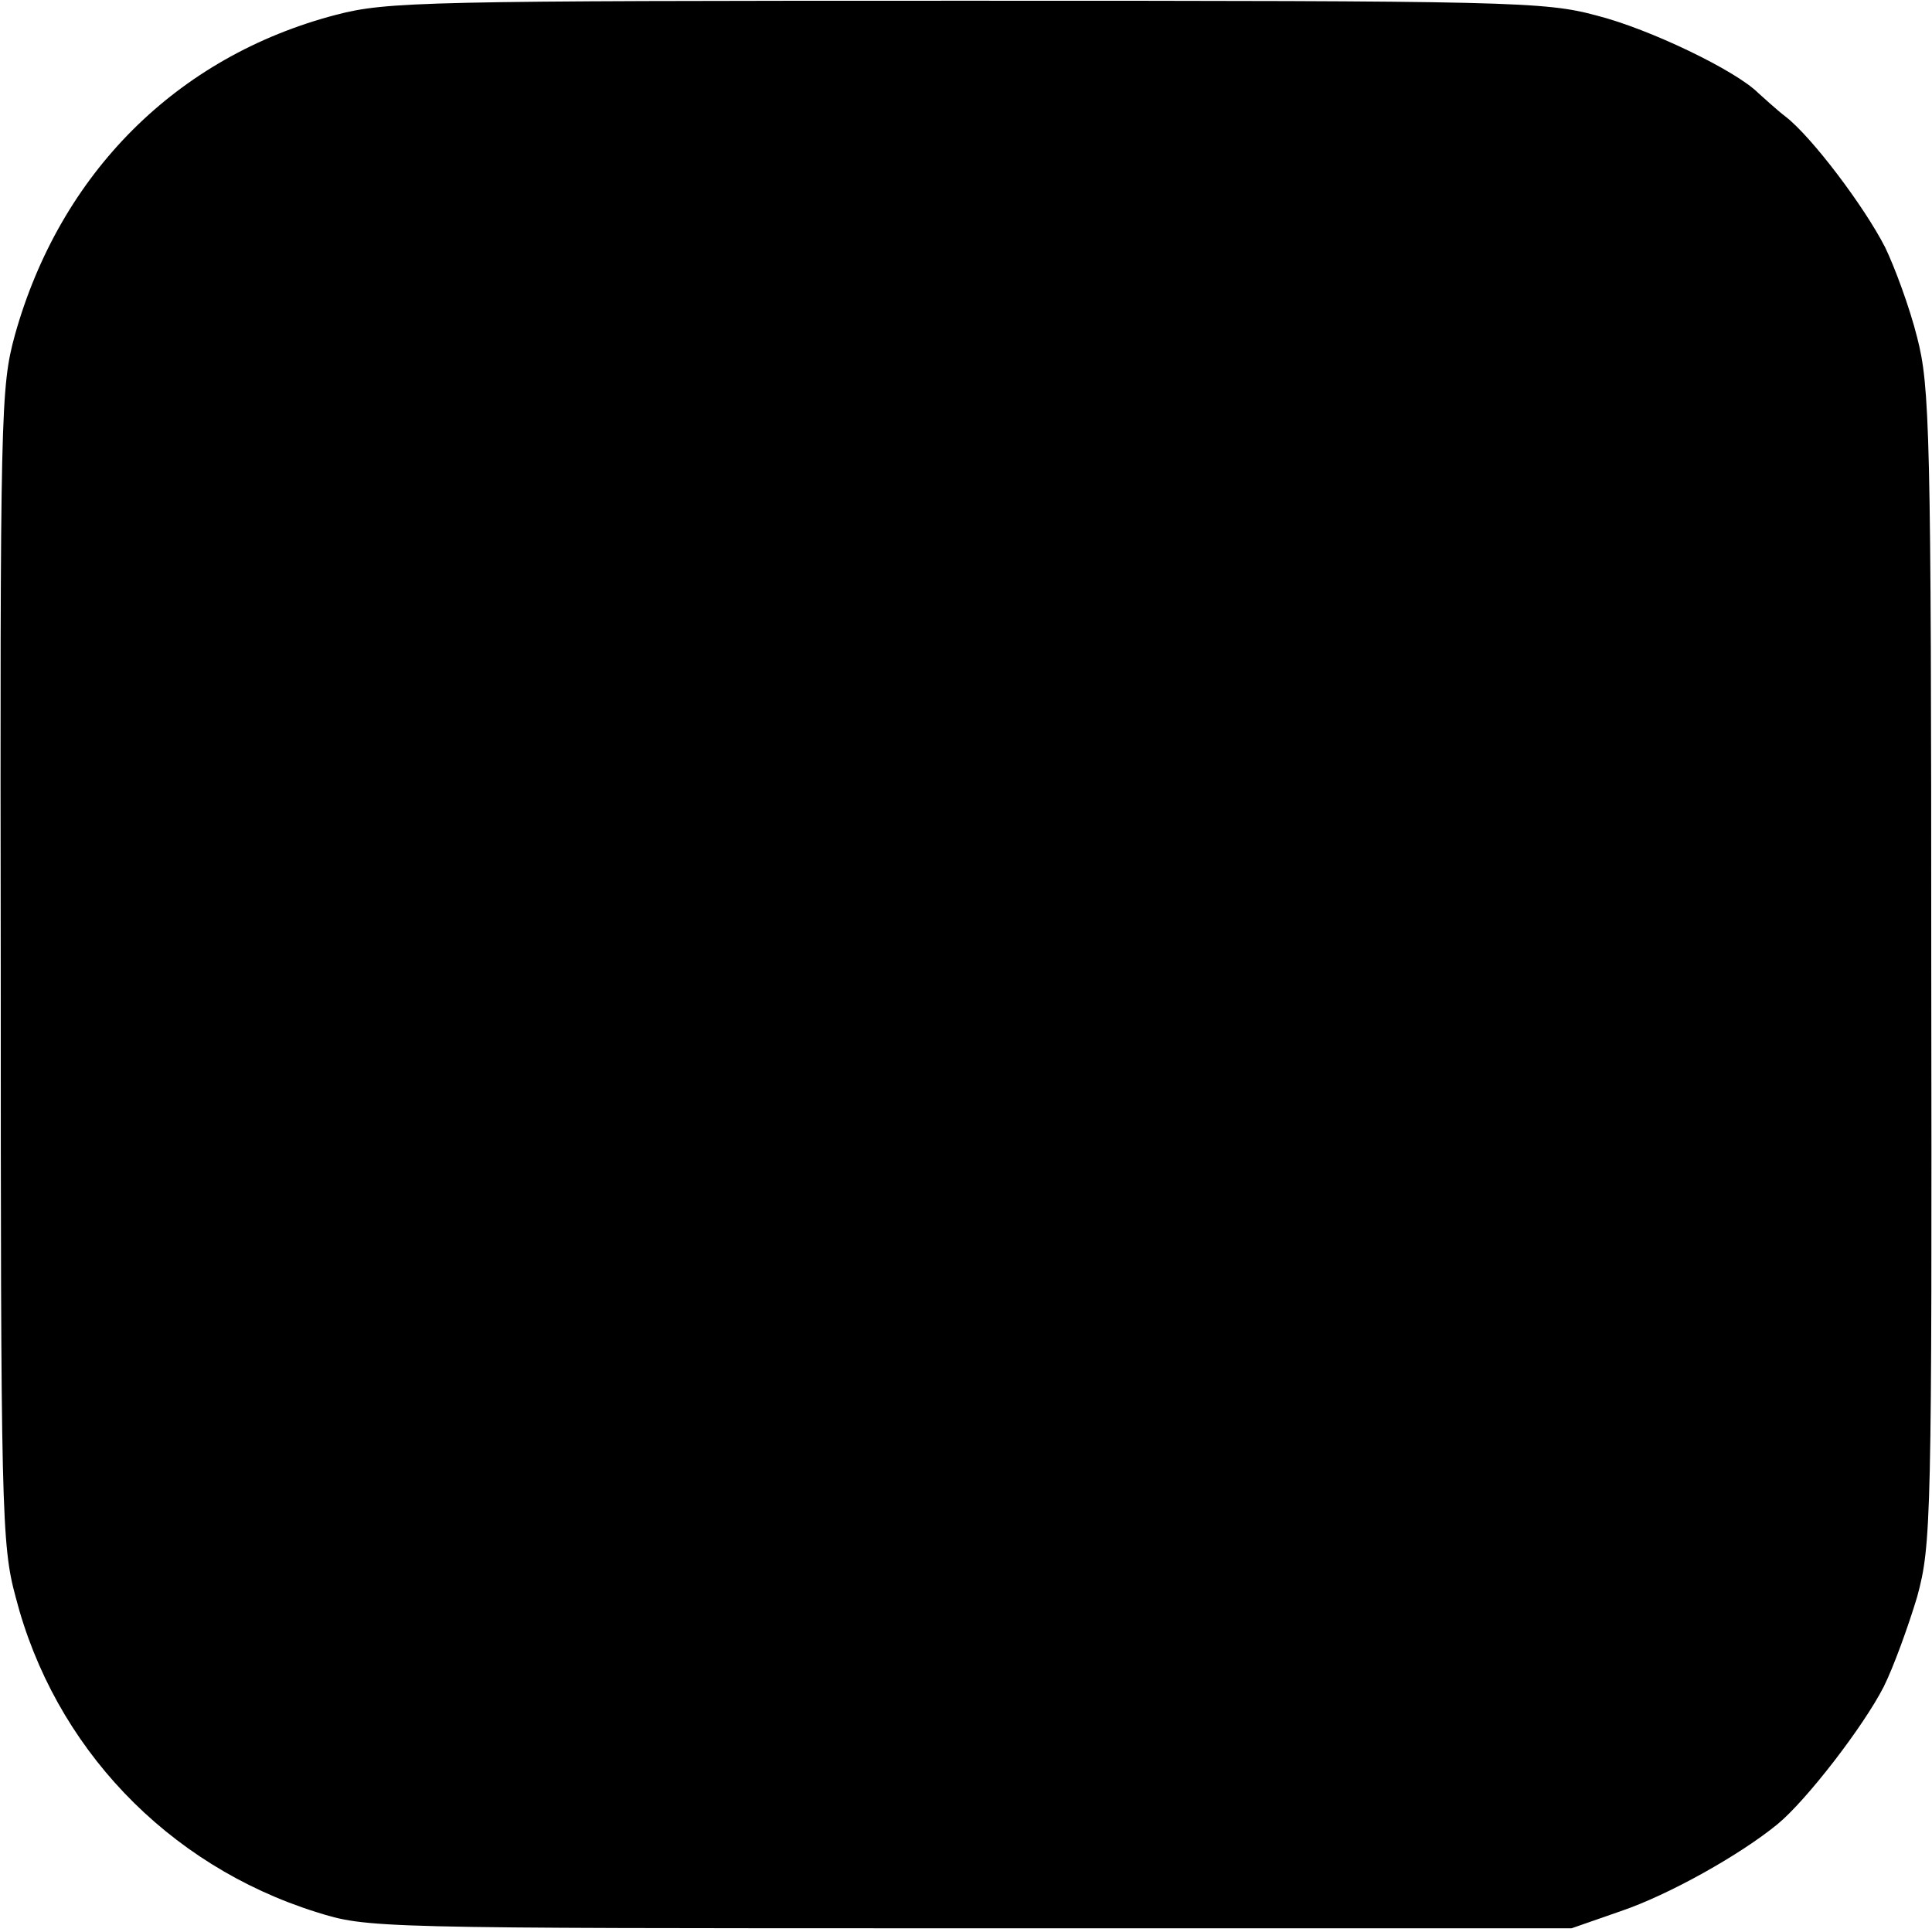 <?xml version="1.0" standalone="no"?>
<!DOCTYPE svg PUBLIC "-//W3C//DTD SVG 20010904//EN"
 "http://www.w3.org/TR/2001/REC-SVG-20010904/DTD/svg10.dtd">
<svg version="1.0" xmlns="http://www.w3.org/2000/svg"
 width="260pt" height="260pt" viewBox="0 0 260 260"
 preserveAspectRatio="xMidYMid meet">
<g transform="translate(0,260) scale(0.1,-0.1)"
fill="#000000" stroke="none">
<path d="M452 2580 c-214 -56 -371 -213 -432 -431 -19 -70 -20 -100 -19 -848
0 -734 1 -780 20 -850 52 -202 204 -361 404 -424 70 -22 73 -22 880 -22 l810
0 66 23 c65 22 161 76 211 117 39 32 116 132 143 185 13 26 33 81 45 121 19
70 20 101 19 848 0 723 -2 781 -19 847 -10 40 -30 94 -43 121 -28 55 -99 149
-134 176 -13 10 -29 25 -37 32 -30 30 -146 86 -217 104 -70 19 -115 20 -849
20 -730 0 -779 -1 -848 -19z"/>
</g>
</svg>
